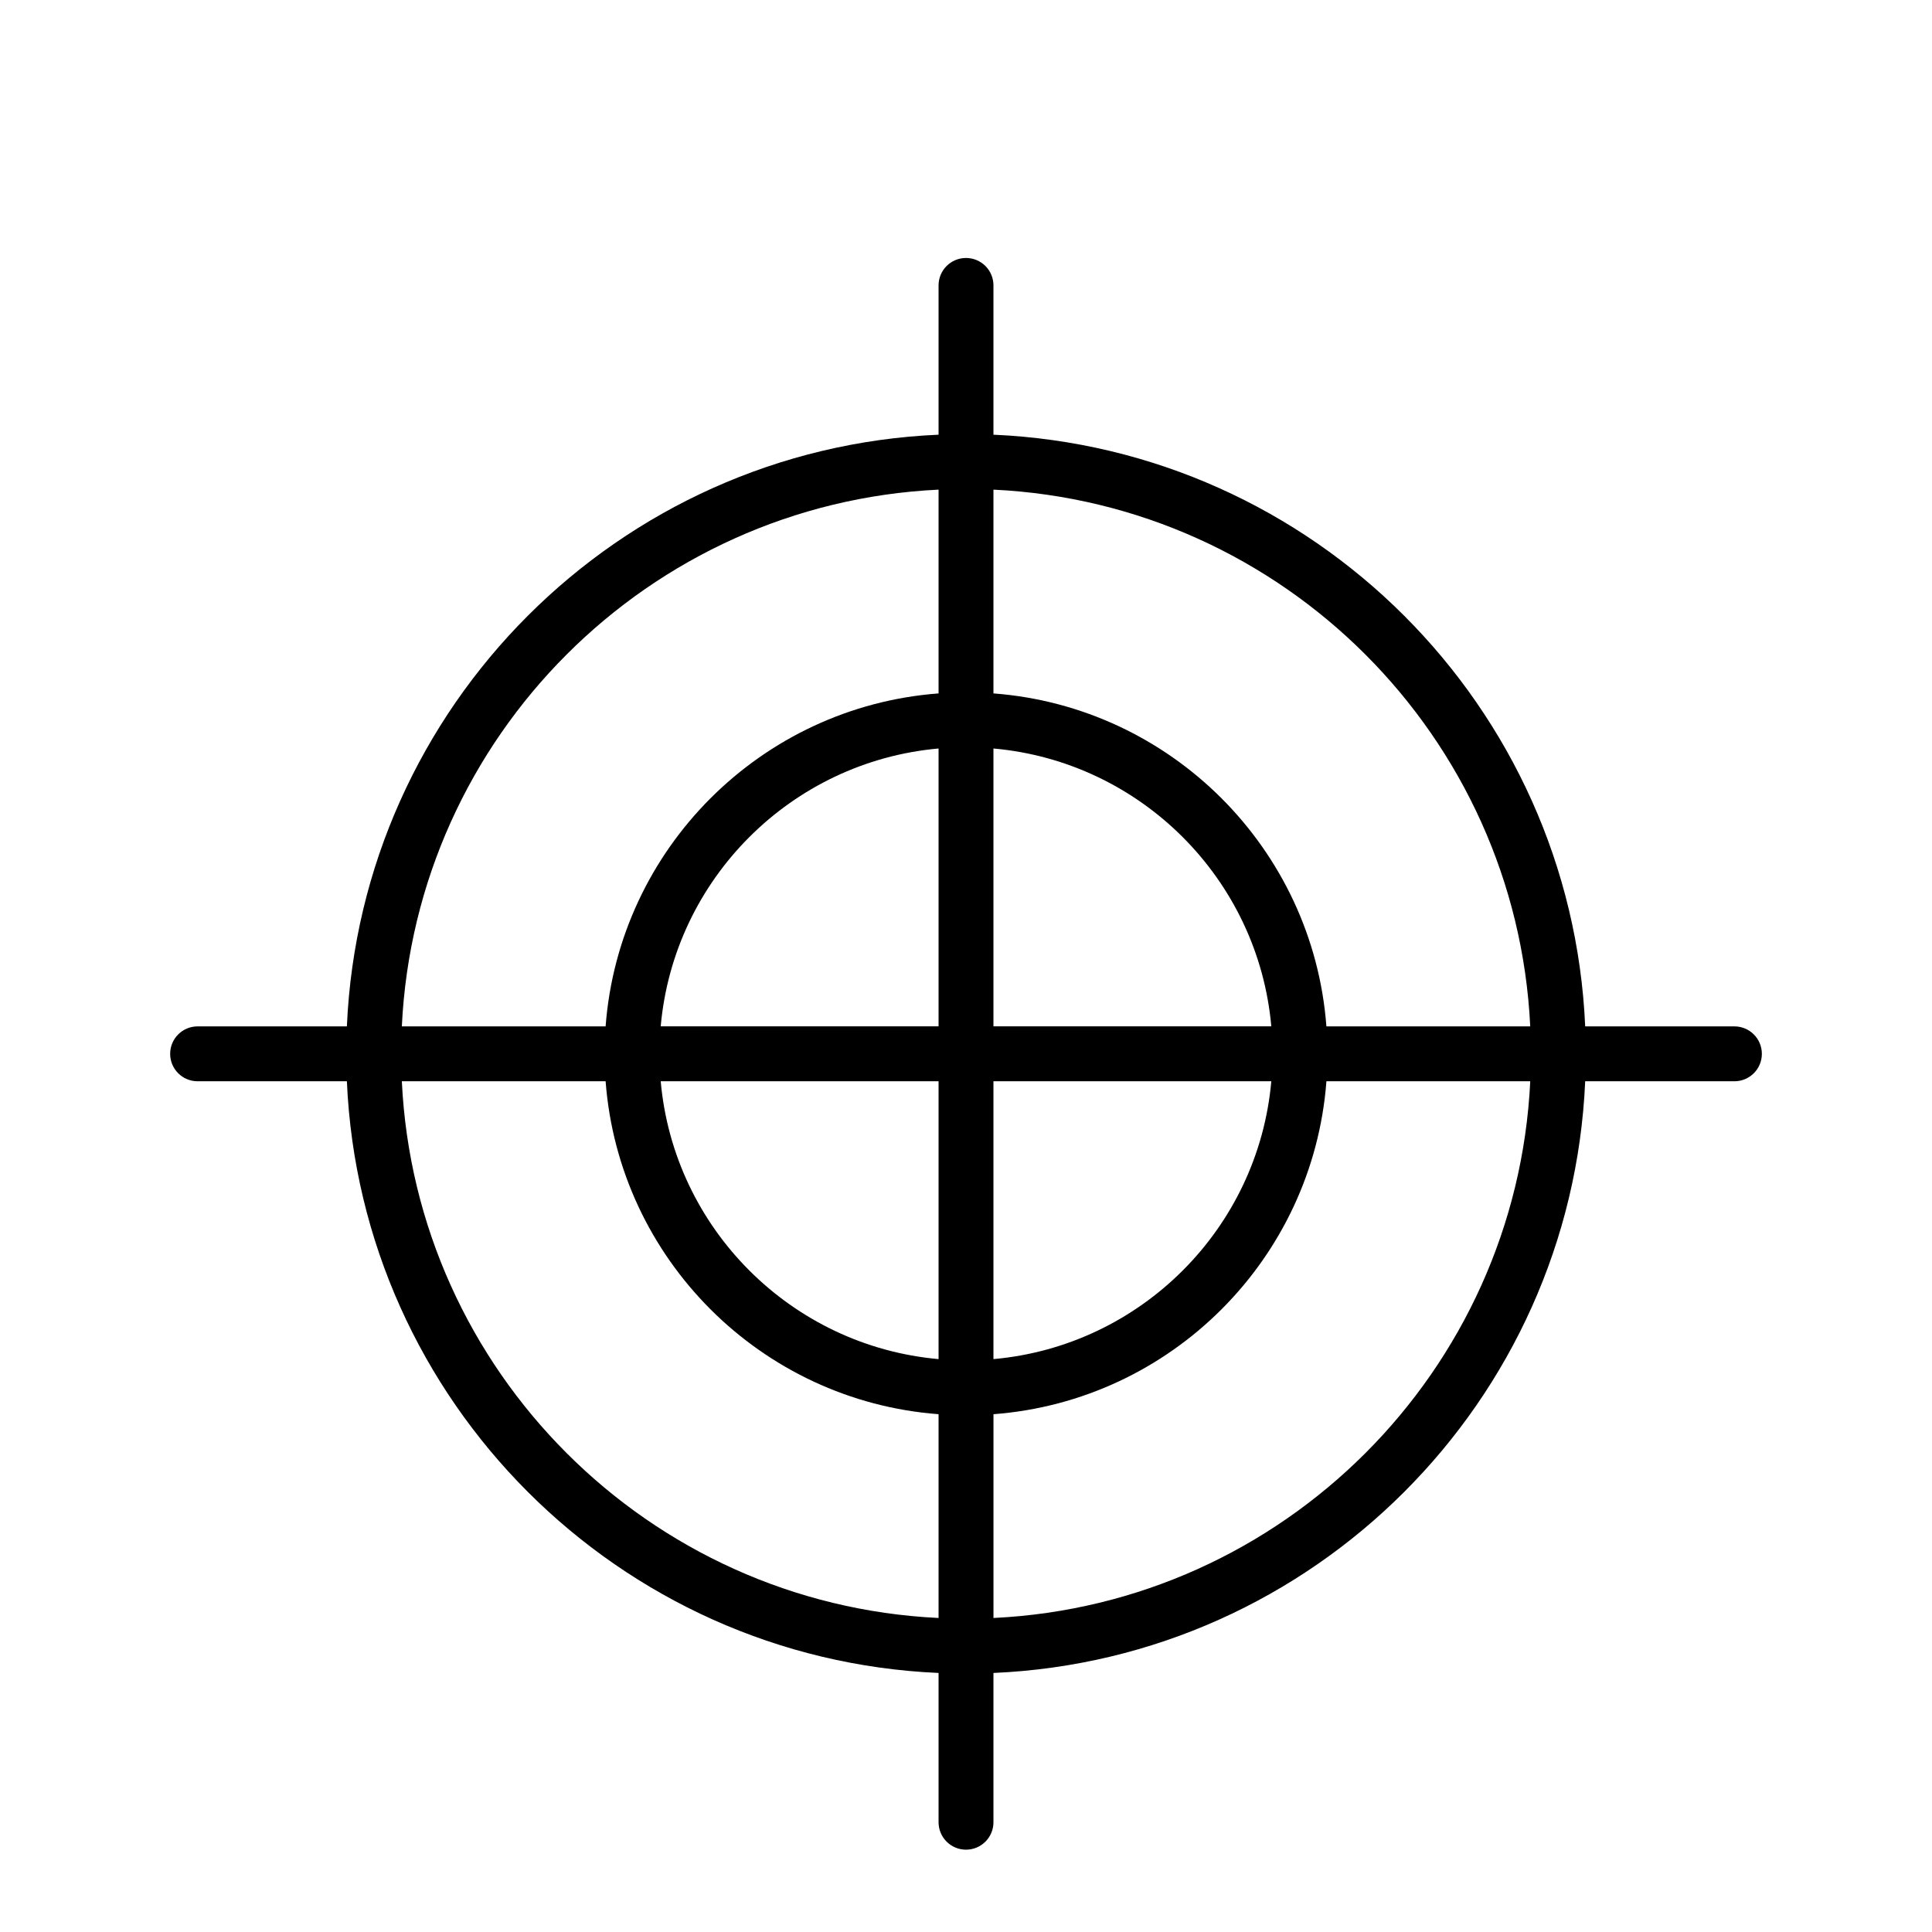 <svg width="110" height="110" viewBox="0 0 110 110" fill="none" xmlns="http://www.w3.org/2000/svg">
<g clip-path="url(#clip0_2054_650)">
<path fill-rule="evenodd" clip-rule="evenodd" d="M53.438 24.75C35.208 25.543 20.547 40.203 19.75 58.438H11.25C10.387 58.438 9.688 59.137 9.688 60.001C9.688 60.864 10.387 61.563 11.25 61.563H19.75C20.543 79.793 35.203 94.454 53.438 95.251V103.751C53.438 104.614 54.137 105.313 55.001 105.313C55.864 105.313 56.563 104.614 56.563 103.751V95.251C74.793 94.458 89.458 79.798 90.254 61.563H98.75C99.613 61.563 100.313 60.864 100.313 60.001C100.313 59.137 99.613 58.438 98.75 58.438H90.254C89.457 40.208 74.797 25.547 56.563 24.75V16.25C56.563 15.387 55.864 14.688 55.001 14.688C54.137 14.688 53.438 15.387 53.438 16.25V24.75ZM87.126 61.562H75.521C74.759 71.675 66.677 79.757 56.564 80.519V92.121C73.072 91.332 86.334 78.07 87.126 61.562ZM34.481 61.562H22.879C23.668 78.07 36.93 91.332 53.438 92.121V80.519C43.325 79.757 35.243 71.675 34.481 61.562ZM53.438 77.382C45.055 76.636 38.364 69.948 37.618 61.562H53.438V77.382ZM72.383 61.562C71.641 69.949 64.949 76.636 56.563 77.382V61.562H72.383ZM53.438 27.878C36.93 28.667 23.668 41.929 22.879 58.437H34.481C35.243 48.324 43.325 40.242 53.438 39.48V27.878ZM56.563 42.616C64.95 43.362 71.637 50.05 72.383 58.436H56.563V42.616ZM56.563 27.878V39.48C66.676 40.242 74.758 48.324 75.52 58.437H87.125C86.332 41.929 73.07 28.667 56.563 27.878ZM53.438 42.616V58.436H37.618C38.364 50.049 45.052 43.362 53.438 42.616Z" fill="black"/>
</g>
<defs>
<clipPath id="clip0_2054_650">
<rect width="110" height="110" fill="white"/>
</clipPath>
</defs>
</svg>
